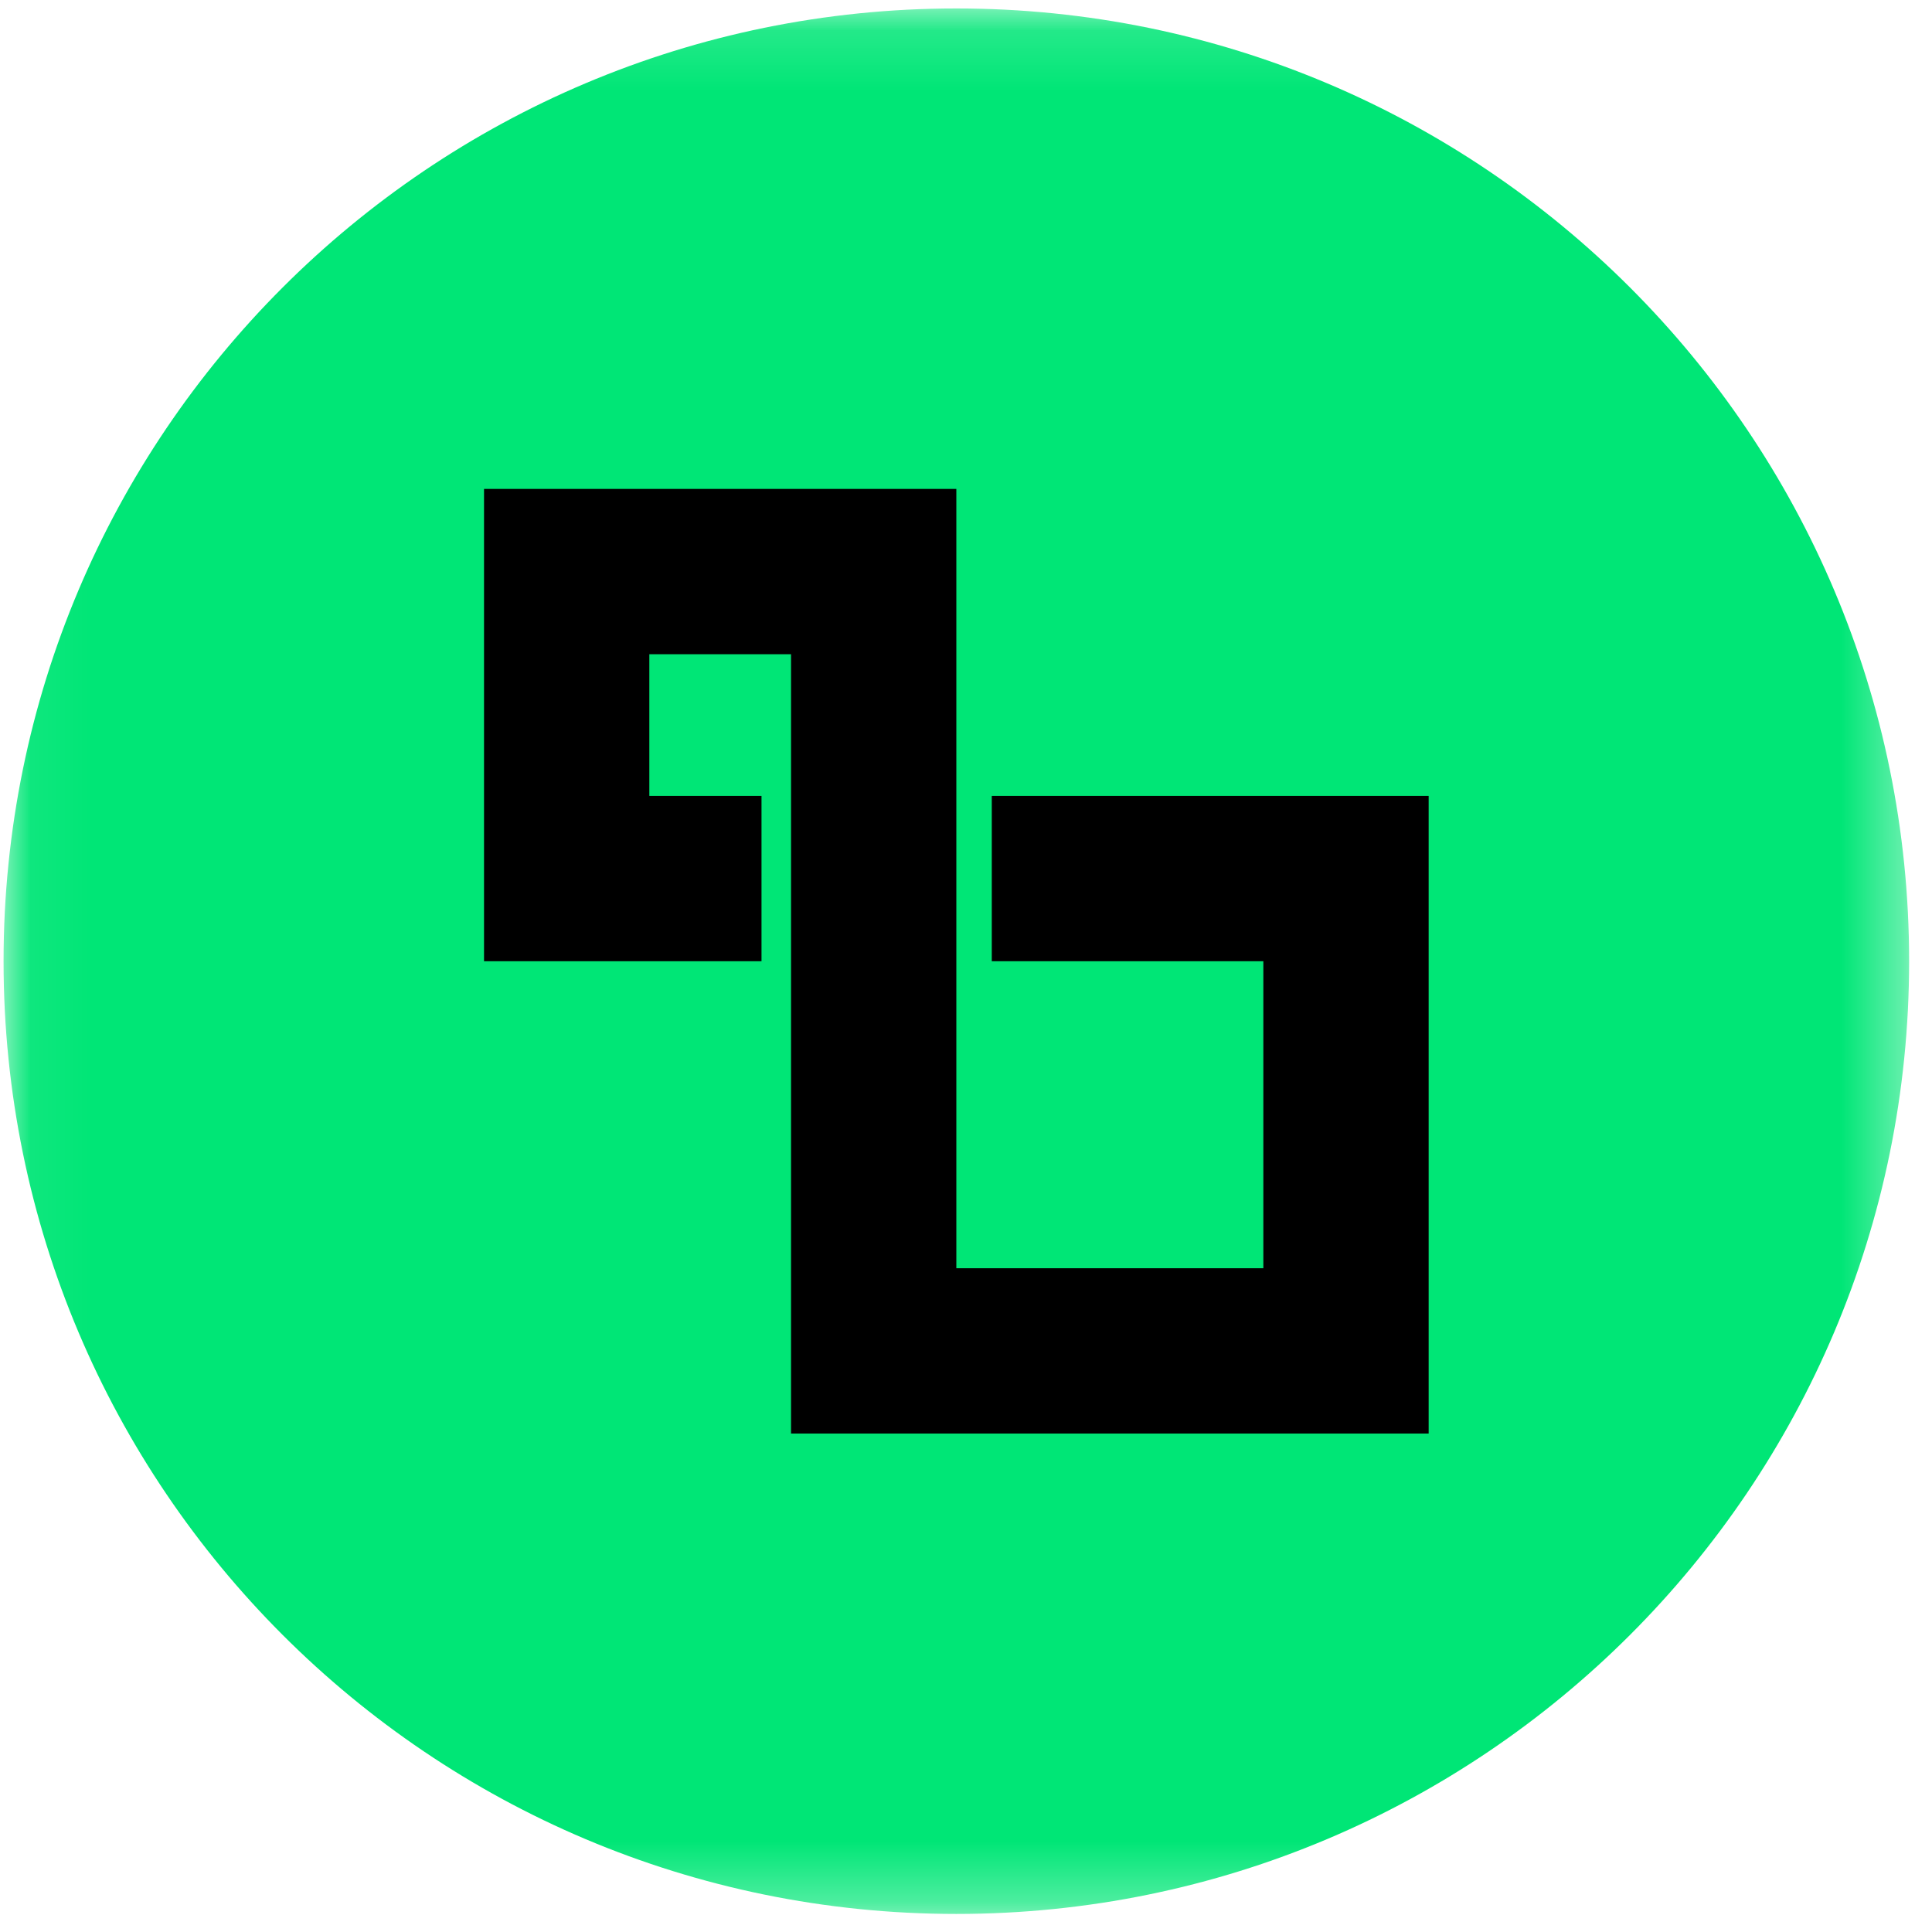 <svg width="32" height="32" viewBox="0 0 32 32" fill="none" xmlns="http://www.w3.org/2000/svg">
<g clip-path="url(#clip0_2957_75668)">
<mask id="mask0_2957_75668" style="mask-type:luminance" maskUnits="userSpaceOnUse" x="0" y="0" width="32" height="32">
<path d="M31.621 0.14H0.059V31.701H31.621V0.14Z" fill="white"/>
</mask>
<g mask="url(#mask0_2957_75668)">
<path d="M15.84 31.701C24.555 31.701 31.621 24.636 31.621 15.921C31.621 7.205 24.555 0.14 15.84 0.14C7.124 0.14 0.059 7.205 0.059 15.921C0.059 24.636 7.124 31.701 15.84 31.701Z" fill="#00E676"/>
<path d="M8.017 8.098V15.921H12.613V13.183H10.755V10.836H13.102V23.744H23.663V13.183H16.427V15.921H20.925V21.006H15.84V8.098H8.017Z" fill="black"/>
</g>
</g>
<defs>
<clipPath id="clip0_2957_75668">
<rect width="32" height="32" fill="white"/>
</clipPath>
</defs>
</svg>
